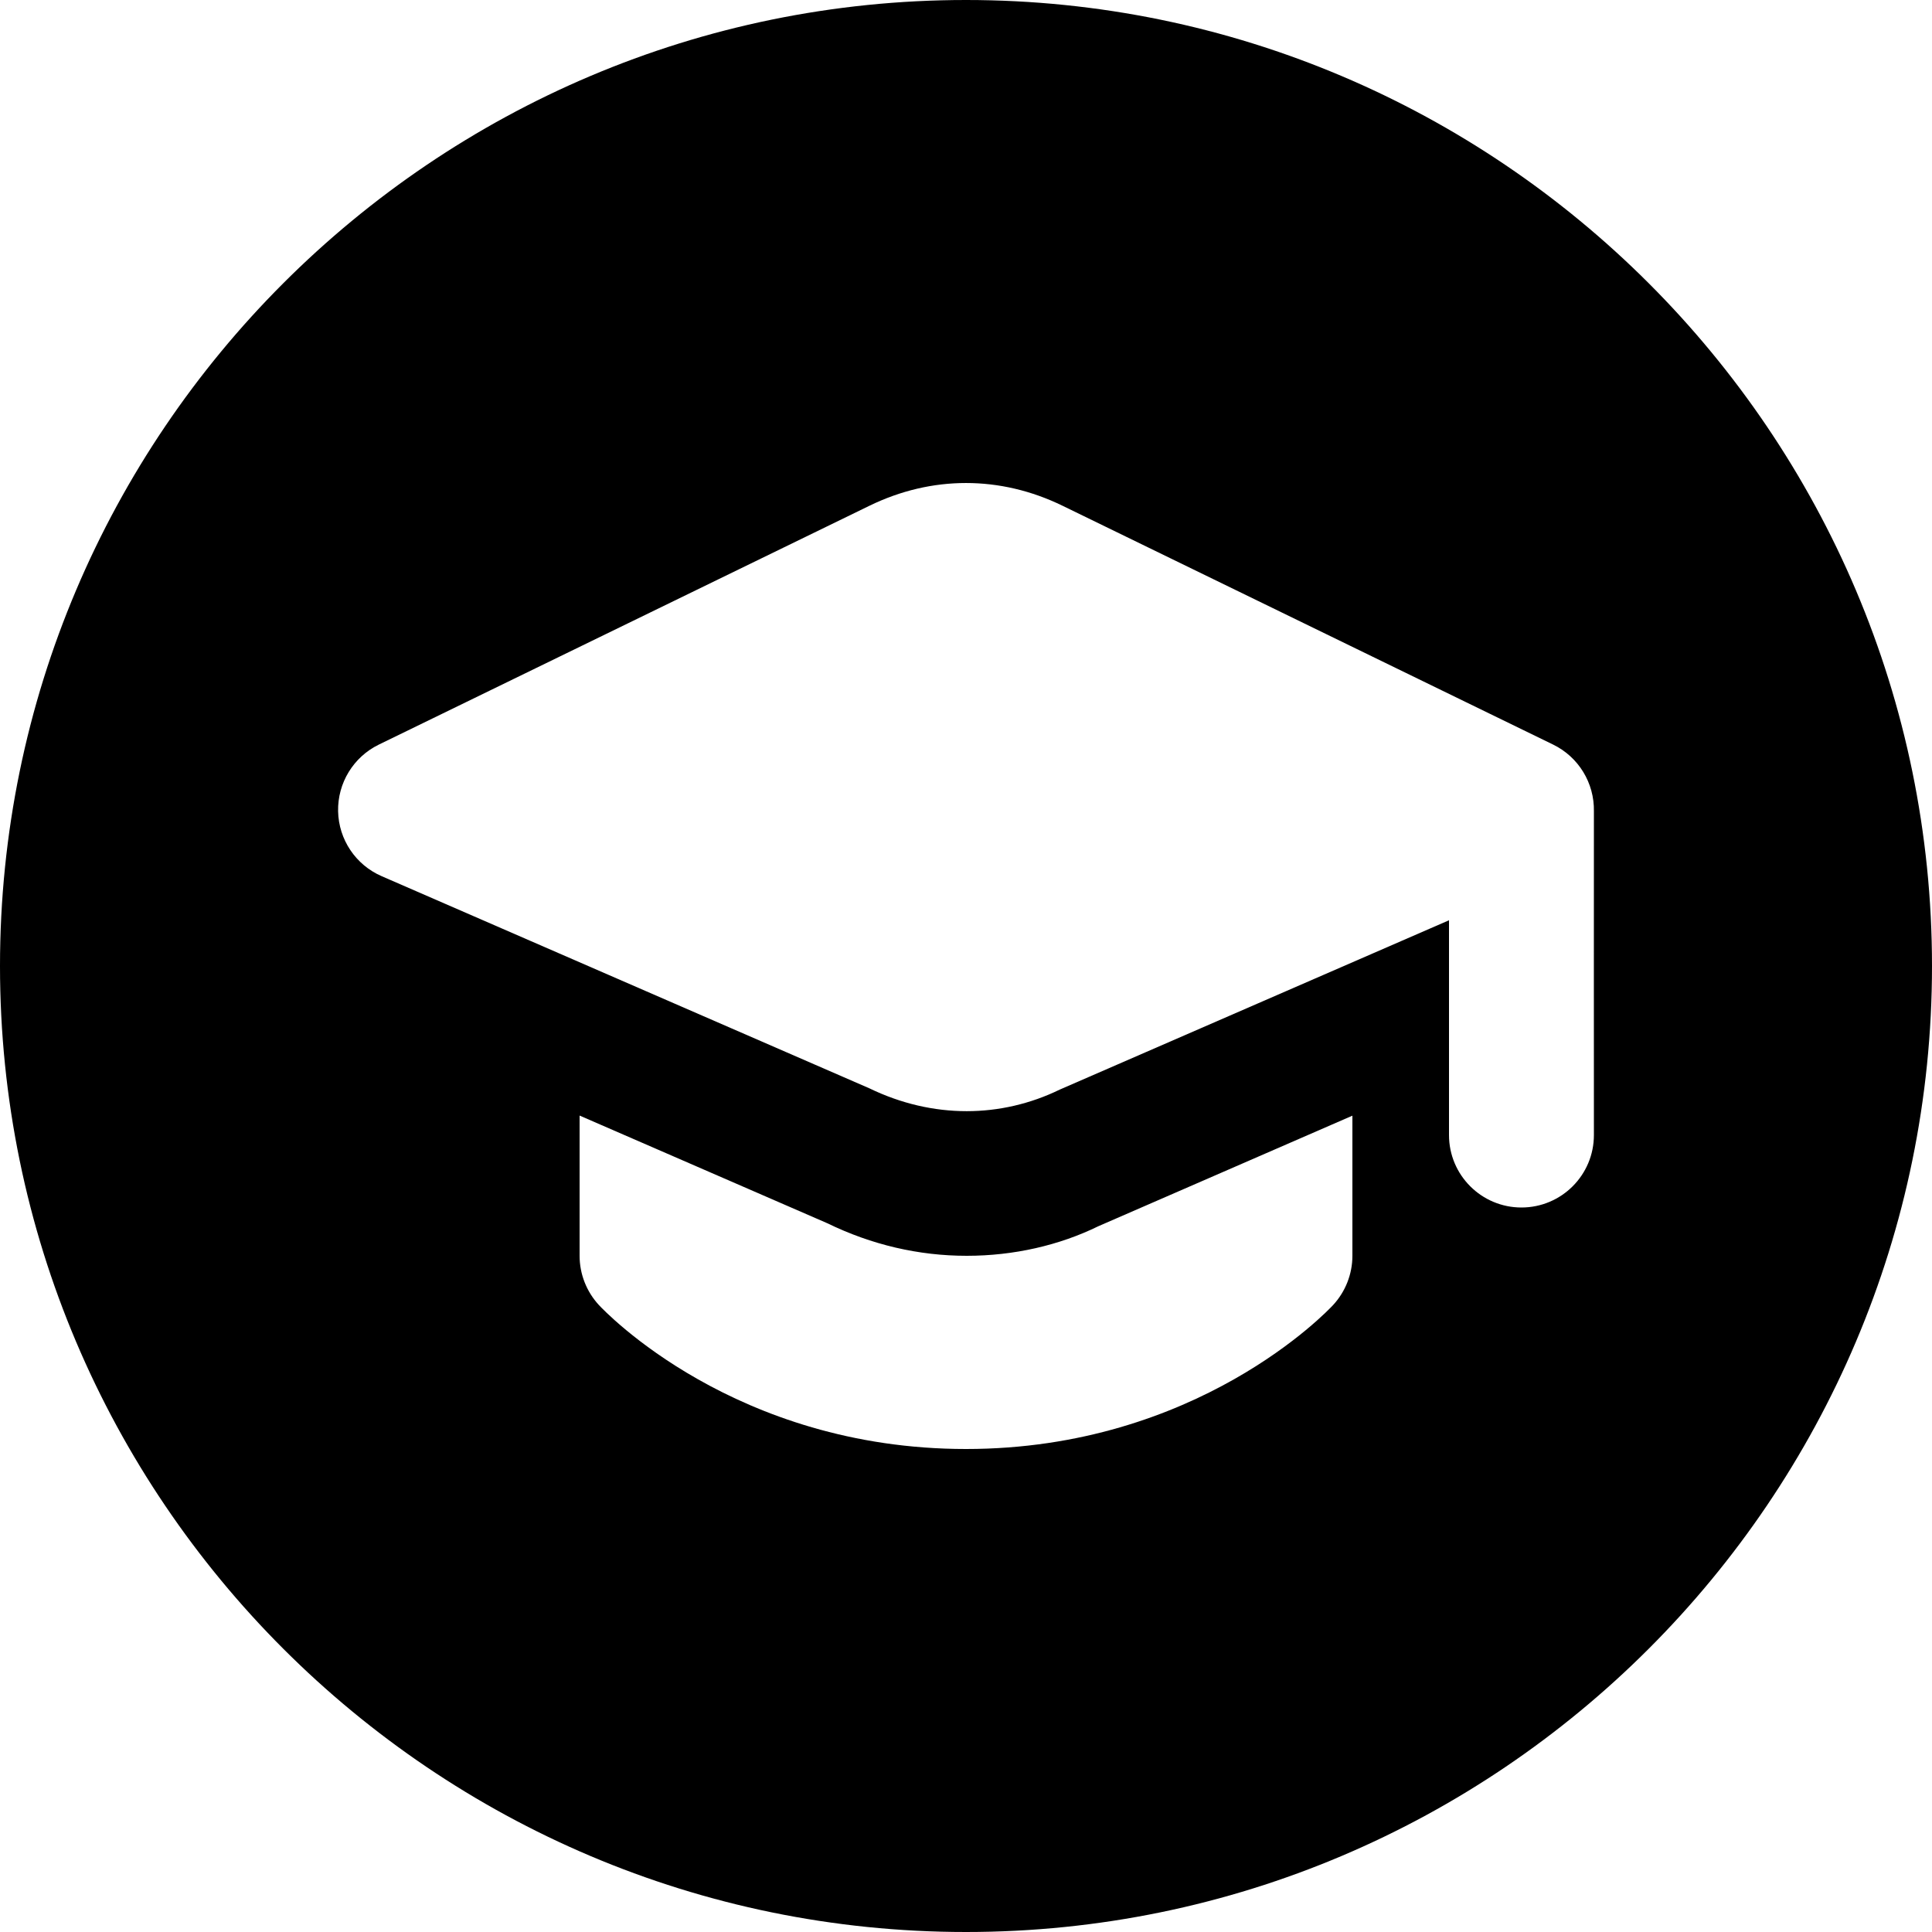 <svg width="36" height="36" viewBox="0 0 36 36" fill="none" xmlns="http://www.w3.org/2000/svg">
<path d="M18 0C8.075 0 0 8.075 0 18C0 27.925 8.075 36 18 36C27.925 36 36 27.925 36 18C36 8.075 27.925 0 18 0ZM24.84 24.318C24.738 24.428 22.304 27 18 27C13.696 27 11.262 24.428 11.16 24.318C10.929 24.068 10.8 23.74 10.8 23.4V20.787L15.415 22.793C16.243 23.196 17.118 23.4 18.014 23.4C18.893 23.4 19.741 23.204 20.466 22.849L25.2 20.789V23.4C25.2 23.74 25.071 24.068 24.84 24.318ZM29.7 21.15C29.7 21.896 29.095 22.5 28.35 22.5C27.605 22.5 27 21.896 27 21.15V17.148L19.747 20.303C19.199 20.57 18.608 20.705 18.013 20.705C17.403 20.705 16.788 20.564 16.201 20.28L7.111 16.326C6.628 16.116 6.311 15.644 6.3 15.117C6.289 14.591 6.585 14.105 7.06 13.874L16.201 9.424C17.361 8.859 18.639 8.859 19.799 9.424L28.94 13.874C29.414 14.105 29.71 14.59 29.7 15.117C29.698 15.218 29.7 21.15 29.7 21.15Z" fill="black"/>
</svg>
